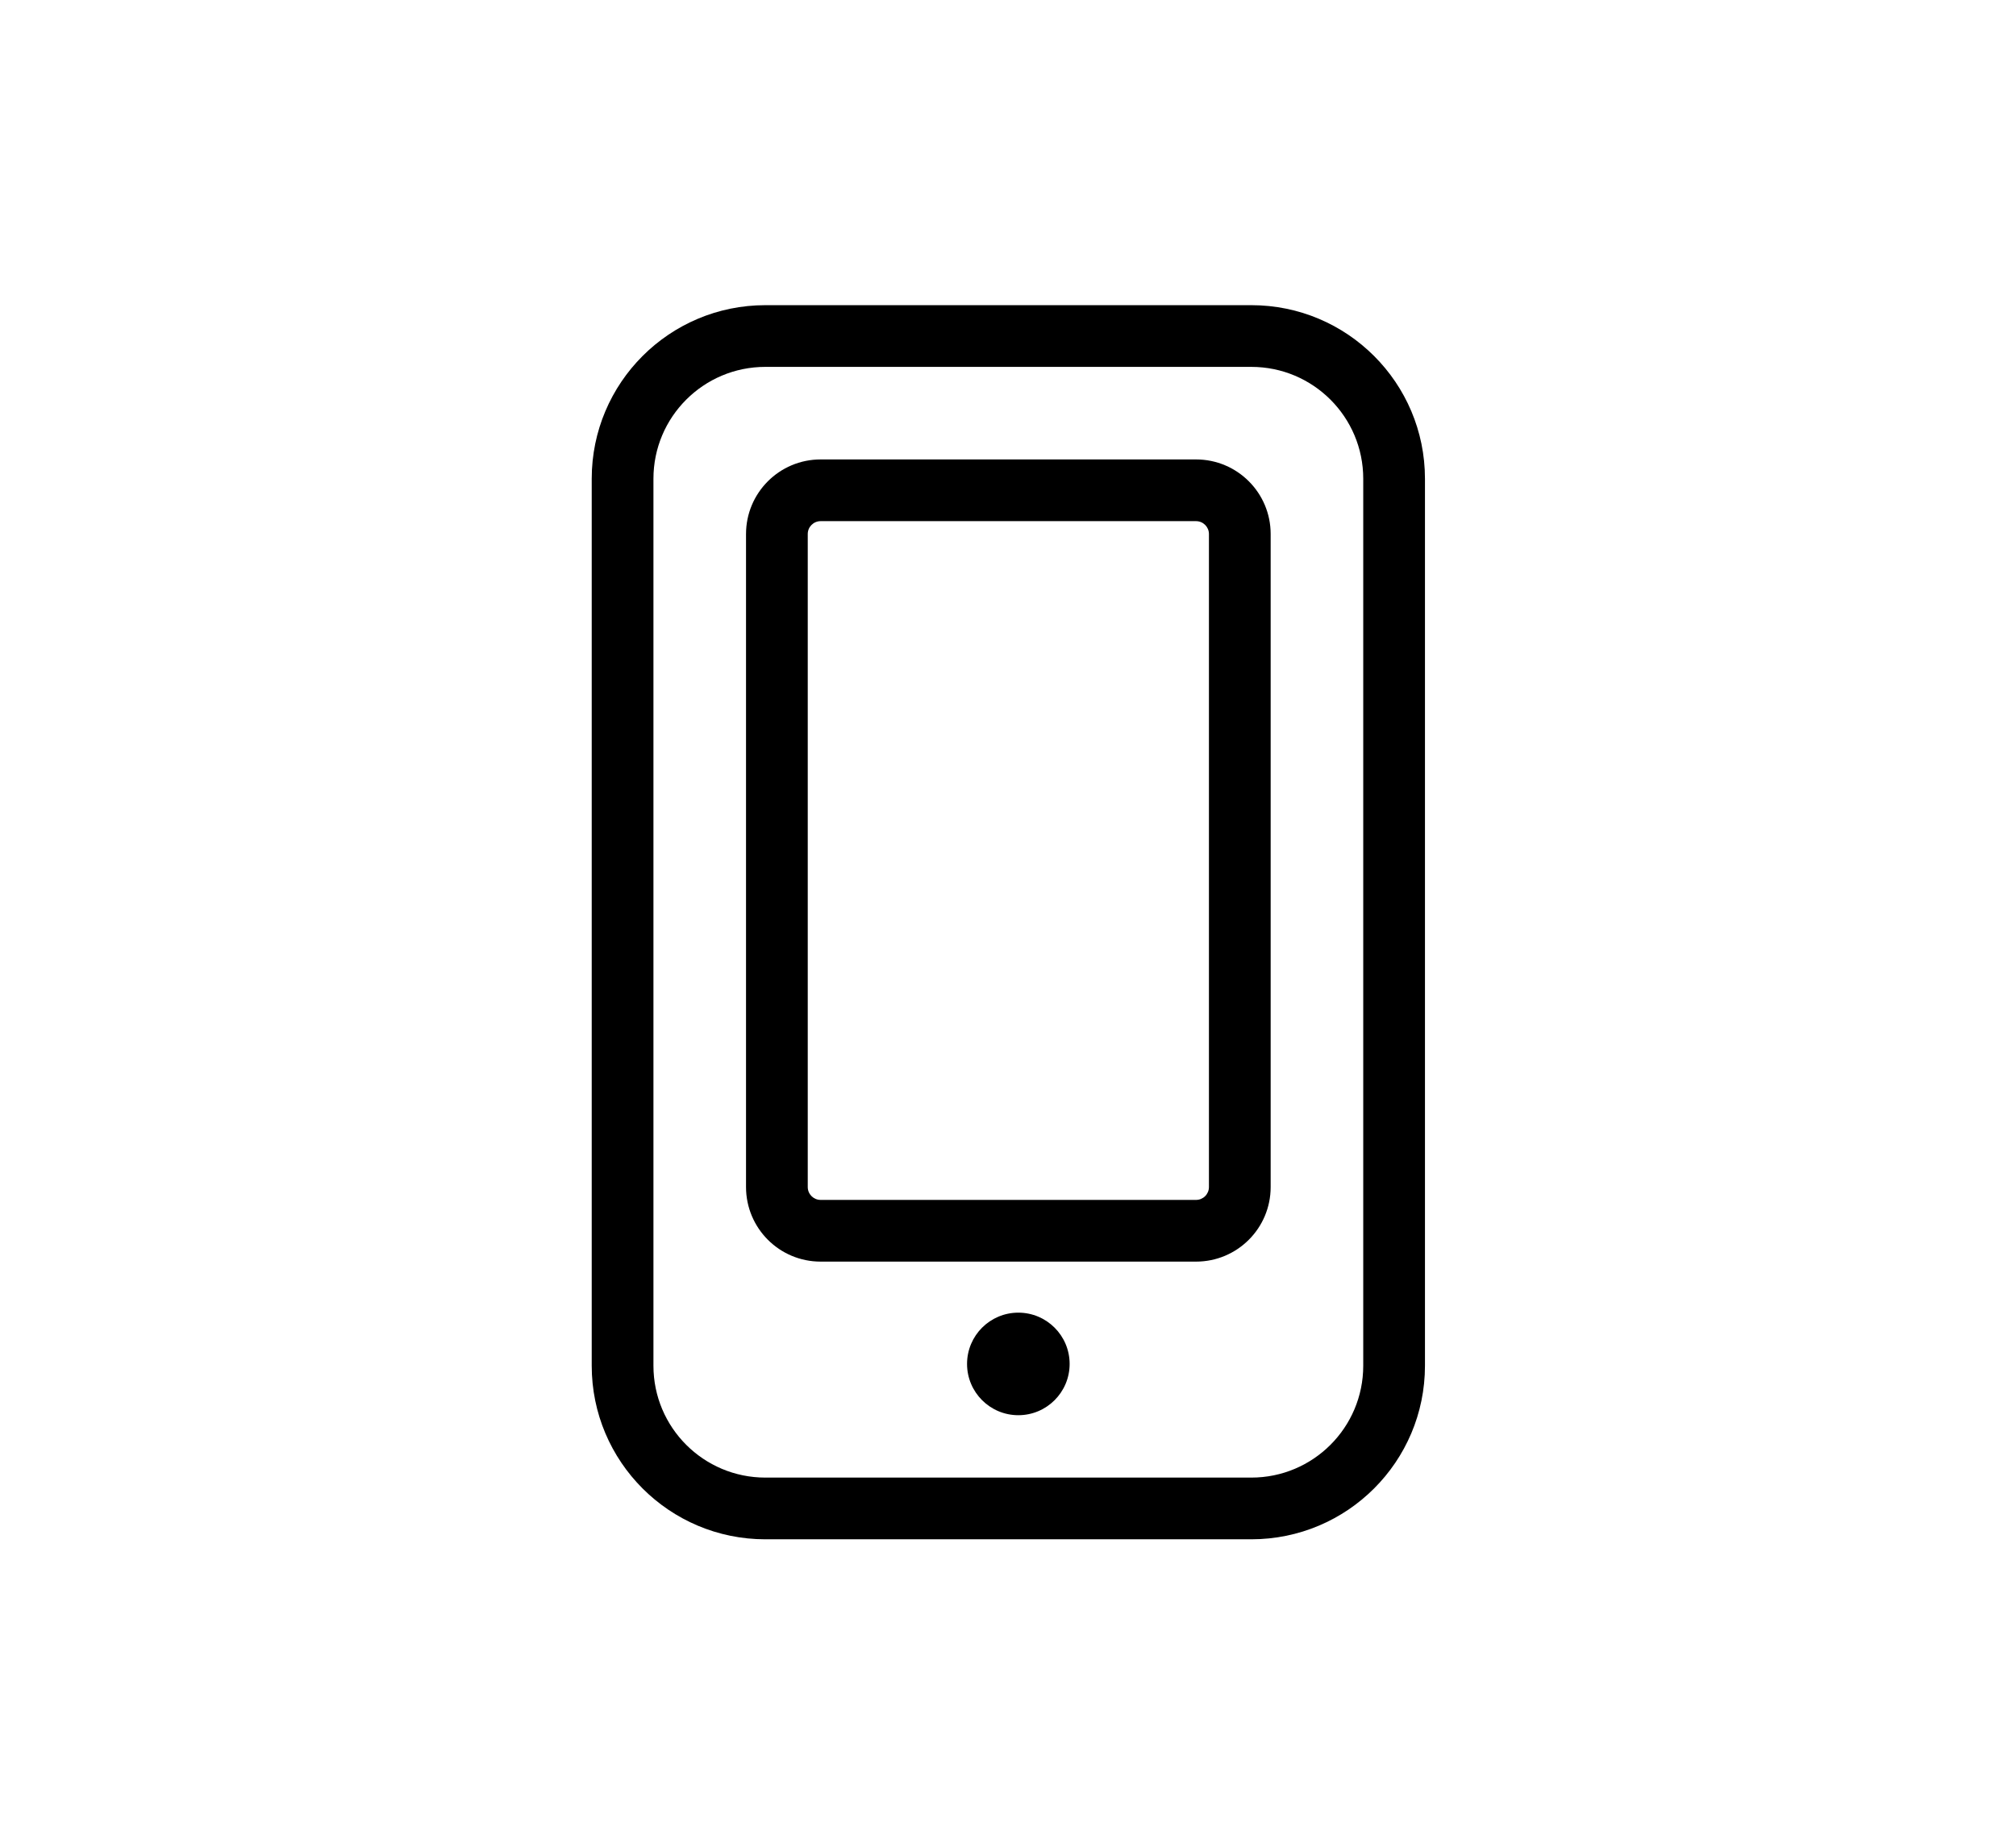 <?xml version="1.0" encoding="utf-8"?>
<!-- Generator: Adobe Illustrator 16.0.0, SVG Export Plug-In . SVG Version: 6.00 Build 0)  -->
<!DOCTYPE svg PUBLIC "-//W3C//DTD SVG 1.1//EN" "http://www.w3.org/Graphics/SVG/1.1/DTD/svg11.dtd">
<svg version="1.1" xmlns="http://www.w3.org/2000/svg" xmlns:xlink="http://www.w3.org/1999/xlink" x="0px" y="0px"
	 width="911.326px" height="833.352px" viewBox="0 0 911.326 833.352" enable-background="new 0 0 911.326 833.352"
	 xml:space="preserve">
<g id="Layer_1" display="none">
	<g display="inline">
		<path d="M798.456,285.268H634.329c-5.352,14.936-12.566,29.174-20.976,42.807h180.827v385.107H123.743V328.075h181.18
			c-8.728-13.768-16.162-28.014-21.597-42.807H119.468c-21.227,0-38.506,17.153-38.506,38.229V717.76
			c0,21.074,17.279,38.229,38.506,38.229h678.988c21.227,0,38.506-17.154,38.506-38.229V323.497
			C836.962,302.421,819.683,285.268,798.456,285.268z"/>
		<path d="M456.03,66.037c-91.888,1.521-164.413,82.253-162.817,170.461c3.528,104.588,145.605,189.773,166.815,253.562
			c26.797-70.686,162.893-147.831,164.725-259.224C623.123,142.746,547.968,64.533,456.03,66.037z M458.97,302.539
			c-39.009,0-70.677-31.601-70.677-70.72c0-39.026,31.676-70.644,70.677-70.644c39.002,0,70.67,31.626,70.67,70.644
			C529.64,270.938,497.979,302.539,458.97,302.539z"/>
		<path d="M458.97,513.513c-20.957,0-40.521,4.074-55.146,11.5c-12.86,6.577-20.235,15.077-20.235,23.284
			c0,8.291,7.375,16.75,20.235,23.293c14.624,7.469,34.188,11.543,55.146,11.543c20.959,0,40.53-4.074,55.155-11.543
			c12.826-6.543,20.227-15.002,20.227-23.293c0-8.215-7.4-16.707-20.227-23.284C499.5,517.587,479.929,513.513,458.97,513.513z"/>
	</g>
</g>
<g id="Layer_2" display="none">
	<path display="inline" d="M580.818,254.844c-9.721-60.913-69.337-116.642-136.731-116.642H228.948v216.435V471.28V721.4h49.896
		V471.28v-4.536h121.178c19.441,0,34.993,15.553,34.993,34.991v36.279c0,49.896,39.528,83.592,86.185,83.592h224.212V254.844
		H580.818z M695.516,571.709H521.2c-19.439,0-36.288-16.848-36.288-33.047v-36.28c0-46.655-38.232-84.888-84.89-84.888H279.493
		v-61.561V188.099h165.242c40.824,0,78.41,25.92,86.186,66.745v49.897h164.595V571.709z"/>
</g>
<g id="Layer_3" display="none">
	<g display="inline">
		<path d="M627.204,503.605c-10.08,9.241-19.32,20.161-26.88,32.758L490.283,432.204l-47.039,40.319
			c-4.2,3.36-8.4,5.041-13.44,5.041s-10.08-1.68-13.44-5.041l-46.199-40.319l-167.16,157.918c-4.2,4.2-9.24,5.88-14.28,5.88
			c-5.88,0-10.92-2.521-15.12-6.72c-7.56-8.4-7.56-21.841,0.84-29.4l163.801-153.718l-163.801-139.44
			c-9.239-7.56-10.08-21-2.52-29.4c7.56-9.24,21-10.08,29.4-2.52l228.479,193.2l228.479-193.2c9.24-7.56,21.841-6.72,29.4,2.52
			c7.561,9.24,6.721,21.84-2.52,29.4l-162.96,138.601L627.204,503.605z M172.764,628.762c-23.52,0-43.68-19.32-43.68-43.68V233.964
			c0-23.52,19.319-43.68,43.68-43.68h514.08c23.52,0,43.68,19.32,43.68,43.68v225.96c3.36,0,5.88-0.84,9.24-0.84
			c10.92,0,21.84,0.84,32.76,3.36v-228.48c0-47.04-38.64-85.68-85.68-85.68h-514.08c-47.04,0-85.68,38.64-85.68,85.68v351.118
			c0,47.04,38.64,85.68,85.68,85.68h409.08c-4.2-13.439-5.88-27.72-6.72-42H172.764L172.764,628.762z M856.524,569.122
			c10.08,27.72,11.76,56.28,5.881,85.68c-1.68,9.24-5.881,17.64-11.76,24.36c-10.082,10.92-23.522,14.279-37.802,12.6
			c-11.76-0.84-22.68-5.04-31.08-14.279c-1.68-1.681-2.52-0.841-3.36,0c-8.399,6.72-16.8,10.92-27.72,12.6
			c-29.4,5.04-68.88-8.4-76.439-53.76c-2.521-14.28-1.681-27.721,4.199-41.16c10.92-25.2,30.24-37.8,57.12-38.641
			c12.601-0.84,24.36,1.681,35.28,8.4c1.68,0.84,2.52,0.84,3.359,0c5.041-4.2,10.08-5.04,15.961-2.52
			c5.88,2.52,8.399,7.56,8.399,13.439c0,10.92,0,22.68,0,34.44c0,10.92,0,21.84,0,32.76c0,3.36,0.84,7.56,1.681,10.92
			c0.84,3.36,3.359,5.88,5.879,7.561c6.721,3.359,13.44,3.359,20.16,1.68c3.36-0.84,5.04-4.2,6.721-7.561
			c2.52-6.72,3.359-13.439,4.199-20.159c0.841-17.641,0-36.12-5.879-52.921c-8.4-24.359-25.2-40.319-49.561-47.879
			c-25.2-7.556-50.4-8.396-74.76,0c-35.28,12.6-54.601,37.799-60.48,74.759c-3.359,22.681-0.84,44.521,10.08,64.681
			c14.28,27.72,37.8,42,68.88,47.04c21.84,3.359,42.84,0,63-10.08c7.561-4.2,15.96-1.68,20.16,5.88s0.84,15.96-5.88,19.32
			c-21.84,11.76-44.52,16.8-68.88,15.12c-21-1.681-40.32-6.721-57.96-17.641c-29.4-17.64-47.04-43.68-54.6-76.439
			c-7.561-34.44-3.36-68.04,15.119-98.28c19.32-31.075,47.881-49.556,84-55.437c26.04-4.199,52.08-2.52,77.28,6.721
			C825.443,518.726,845.604,539.722,856.524,569.122z M769.164,611.962c0-8.4-3.36-14.28-10.08-20.16
			c-5.04-4.2-10.08-5.88-16.801-6.72c-16.8-1.68-29.399,4.2-36.119,17.64c-6.721,13.44-6.721,27.72,0,41.16
			c10.08,21,40.319,25.2,56.279,8.4c4.2-4.2,6.721-9.24,6.721-15.96c0-4.2,0-8.4,0-12.601
			C769.164,620.362,769.164,616.162,769.164,611.962z"/>
	</g>
</g>
<g id="Layer_4" display="none">
	<g display="inline">
		<path d="M464.911,413.431c56.884,0,104.013-47.131,104.013-104.012c0-56.883-47.129-104.015-104.013-104.015
			c-56.883,0-104.013,47.131-104.013,104.015C360.898,366.3,408.028,413.431,464.911,413.431z M464.911,237.911
			c39.005,0,71.509,32.504,71.509,71.508c0,39.003-32.504,71.51-71.509,71.51s-71.509-32.506-71.509-71.51
			C393.402,270.415,425.906,237.911,464.911,237.911z"/>
		<path d="M733.068,705.959l-82.885-136.518c-3.25-4.875-8.125-8.127-14.625-8.127h-52.008l60.133-60.123
			c47.13-47.13,73.135-110.513,73.135-178.771s-26.005-131.641-73.135-178.772c-99.139-99.137-258.408-99.137-357.546,0
			c-47.13,47.131-73.134,110.514-73.134,178.772s26.004,131.641,73.134,178.771l60.134,60.123h-52.008
			c-4.875,0-11.375,3.252-14.625,8.127l-82.885,136.518c-3.252,4.875-3.252,11.377,0,16.252c3.25,4.877,8.125,8.125,14.625,8.125
			h508.689c6.501,0,11.375-3.248,14.625-8.125C737.945,717.336,736.32,710.834,733.068,705.959z M245.508,322.42
			c0-58.507,22.754-113.764,65.01-156.021c42.254-42.255,99.137-65.008,156.018-65.008c56.883,0,112.14,21.128,156.021,65.008
			c42.254,42.257,65.007,97.513,65.007,156.021c0,58.509-22.753,113.764-65.007,156.019L477.912,623.072
			c-6.502,6.502-16.25,6.502-22.752,0l-55.257-55.256c-1.624-1.625-3.251-3.25-4.876-4.875l-86.135-84.502
			C268.262,436.184,245.508,380.929,245.508,322.42z M239.008,697.832l63.383-104.014h74.76l52.005,52.008
			c9.751,9.752,21.128,14.627,34.13,14.627s26.003-4.875,34.13-14.627l52.006-52.008h74.761l63.382,104.014H239.008z"/>
	</g>
</g>
<g id="Layer_5">
	<g>
		<path d="M565.665,137.984H345.971c-43.345,0-78.487,35.142-78.487,78.485v401.042c0,43.346,35.143,78.486,78.487,78.486H565.65
			c43.358,0,78.501-35.141,78.501-78.486V216.469C644.151,173.126,609.008,137.984,565.665,137.984z M616.249,617.511
			c0,27.942-22.656,50.585-50.584,50.585H345.971c-27.929,0-50.585-22.643-50.585-50.585V216.469
			c0-27.941,22.656-50.584,50.585-50.584H565.65c27.942,0,50.599,22.643,50.599,50.584V617.511z"/>
		<path d="M540.679,207.737H370.956c-18.624,0-33.718,15.095-33.718,33.718V536.71c0,18.638,15.094,33.732,33.718,33.732h169.709
			c18.64,0,33.733-15.095,33.733-33.718v-295.27C574.398,222.832,559.304,207.737,540.679,207.737z M546.496,536.725
			c0,3.207-2.607,5.816-5.816,5.816H370.956c-3.208,0-5.815-2.609-5.815-5.816v-295.27c0-3.208,2.607-5.817,5.815-5.817h169.709
			c3.224,0,5.831,2.609,5.831,5.817V536.725z"/>
		<circle cx="460.337" cy="616.703" r="23.185"/>
	</g>
</g>
</svg>
